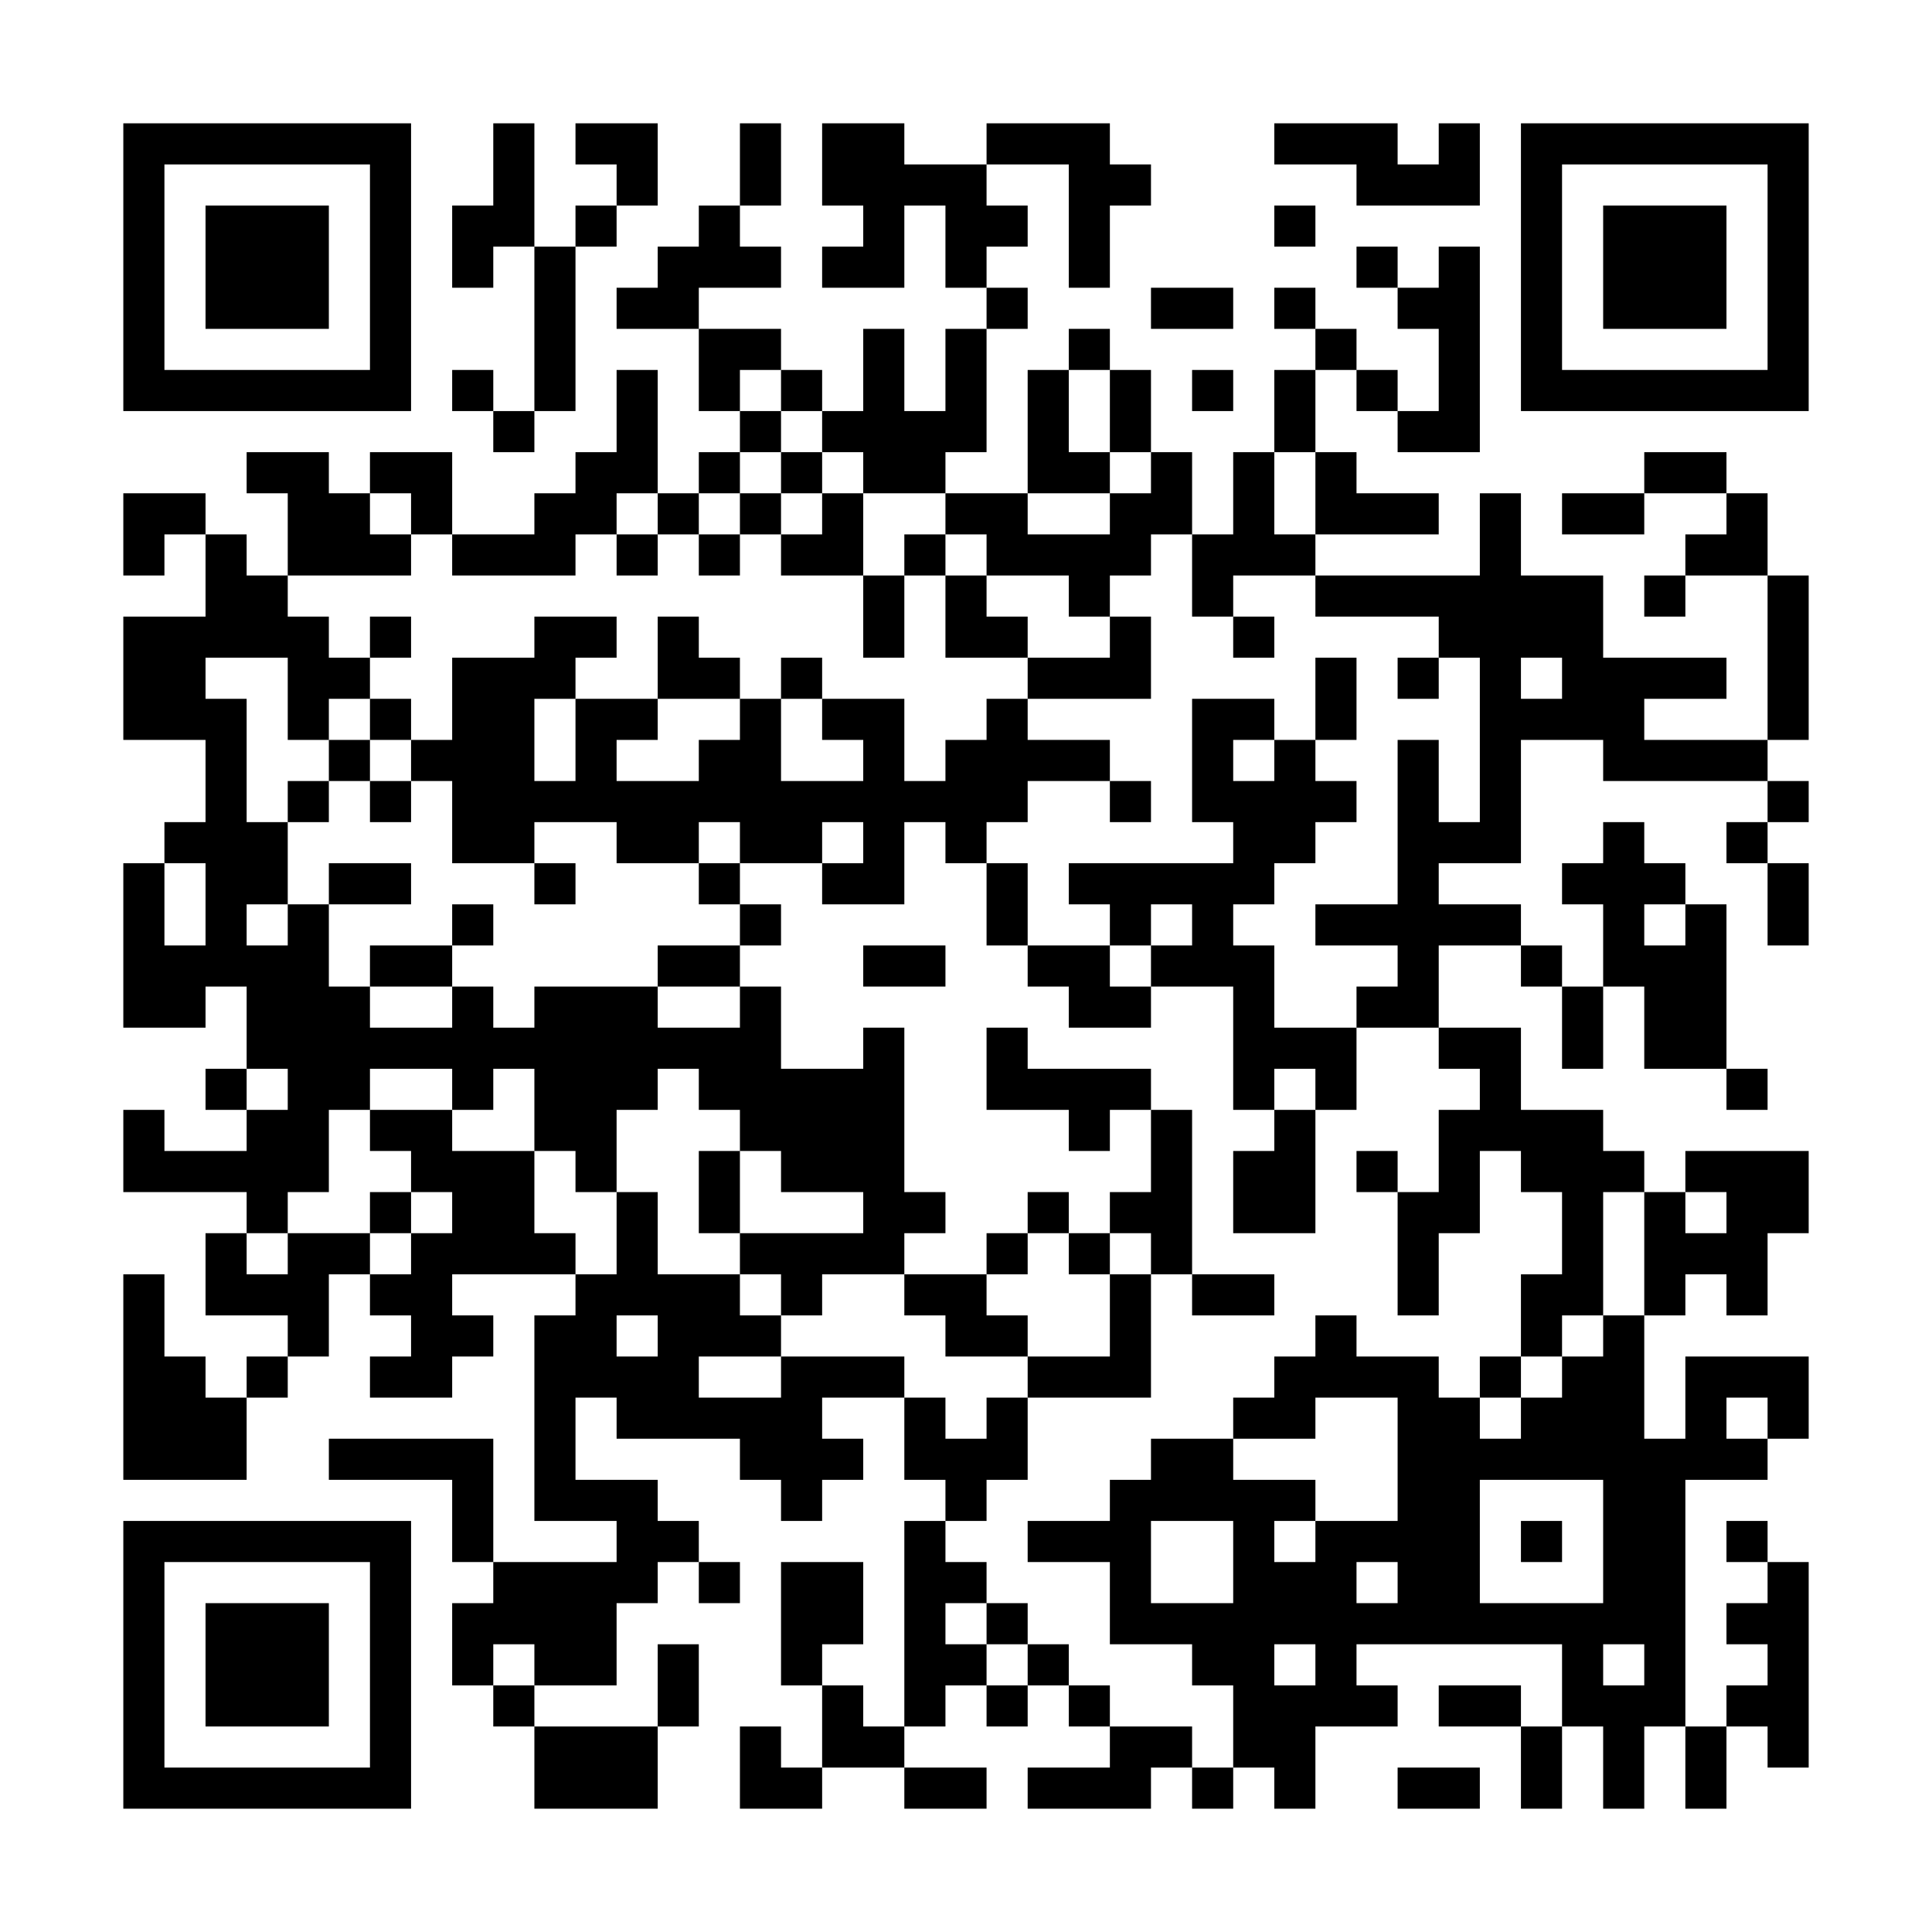 <?xml version="1.0" encoding="UTF-8"?>
<svg xmlns="http://www.w3.org/2000/svg" version="1.1" width="600" height="600" viewBox="0 0 600 600"><rect x="0" y="0" width="600" height="600" fill="#ffffff"/><g transform="scale(12.766)"><g transform="translate(3,3)"><path fill-rule="evenodd" d="M9 0L9 2L8 2L8 4L9 4L9 3L10 3L10 7L9 7L9 6L8 6L8 7L9 7L9 8L10 8L10 7L11 7L11 3L12 3L12 2L13 2L13 0L11 0L11 1L12 1L12 2L11 2L11 3L10 3L10 0ZM15 0L15 2L14 2L14 3L13 3L13 4L12 4L12 5L14 5L14 7L15 7L15 8L14 8L14 9L13 9L13 6L12 6L12 8L11 8L11 9L10 9L10 10L8 10L8 8L6 8L6 9L5 9L5 8L3 8L3 9L4 9L4 11L3 11L3 10L2 10L2 9L0 9L0 11L1 11L1 10L2 10L2 12L0 12L0 15L2 15L2 17L1 17L1 18L0 18L0 22L2 22L2 21L3 21L3 23L2 23L2 24L3 24L3 25L1 25L1 24L0 24L0 26L3 26L3 27L2 27L2 29L4 29L4 30L3 30L3 31L2 31L2 30L1 30L1 28L0 28L0 33L3 33L3 31L4 31L4 30L5 30L5 28L6 28L6 29L7 29L7 30L6 30L6 31L8 31L8 30L9 30L9 29L8 29L8 28L11 28L11 29L10 29L10 34L12 34L12 35L9 35L9 32L5 32L5 33L8 33L8 35L9 35L9 36L8 36L8 38L9 38L9 39L10 39L10 41L13 41L13 39L14 39L14 37L13 37L13 39L10 39L10 38L12 38L12 36L13 36L13 35L14 35L14 36L15 36L15 35L14 35L14 34L13 34L13 33L11 33L11 31L12 31L12 32L15 32L15 33L16 33L16 34L17 34L17 33L18 33L18 32L17 32L17 31L19 31L19 33L20 33L20 34L19 34L19 39L18 39L18 38L17 38L17 37L18 37L18 35L16 35L16 38L17 38L17 40L16 40L16 39L15 39L15 41L17 41L17 40L19 40L19 41L21 41L21 40L19 40L19 39L20 39L20 38L21 38L21 39L22 39L22 38L23 38L23 39L24 39L24 40L22 40L22 41L25 41L25 40L26 40L26 41L27 41L27 40L28 40L28 41L29 41L29 39L31 39L31 38L30 38L30 37L35 37L35 39L34 39L34 38L32 38L32 39L34 39L34 41L35 41L35 39L36 39L36 41L37 41L37 39L38 39L38 41L39 41L39 39L40 39L40 40L41 40L41 35L40 35L40 34L39 34L39 35L40 35L40 36L39 36L39 37L40 37L40 38L39 38L39 39L38 39L38 33L40 33L40 32L41 32L41 30L38 30L38 32L37 32L37 29L38 29L38 28L39 28L39 29L40 29L40 27L41 27L41 25L38 25L38 26L37 26L37 25L36 25L36 24L34 24L34 22L32 22L32 20L34 20L34 21L35 21L35 23L36 23L36 21L37 21L37 23L39 23L39 24L40 24L40 23L39 23L39 19L38 19L38 18L37 18L37 17L36 17L36 18L35 18L35 19L36 19L36 21L35 21L35 20L34 20L34 19L32 19L32 18L34 18L34 15L36 15L36 16L40 16L40 17L39 17L39 18L40 18L40 20L41 20L41 18L40 18L40 17L41 17L41 16L40 16L40 15L41 15L41 11L40 11L40 9L39 9L39 8L37 8L37 9L35 9L35 10L37 10L37 9L39 9L39 10L38 10L38 11L37 11L37 12L38 12L38 11L40 11L40 15L37 15L37 14L39 14L39 13L36 13L36 11L34 11L34 9L33 9L33 11L29 11L29 10L32 10L32 9L30 9L30 8L29 8L29 6L30 6L30 7L31 7L31 8L33 8L33 3L32 3L32 4L31 4L31 3L30 3L30 4L31 4L31 5L32 5L32 7L31 7L31 6L30 6L30 5L29 5L29 4L28 4L28 5L29 5L29 6L28 6L28 8L27 8L27 10L26 10L26 8L25 8L25 6L24 6L24 5L23 5L23 6L22 6L22 9L20 9L20 8L21 8L21 5L22 5L22 4L21 4L21 3L22 3L22 2L21 2L21 1L23 1L23 4L24 4L24 2L25 2L25 1L24 1L24 0L21 0L21 1L19 1L19 0L17 0L17 2L18 2L18 3L17 3L17 4L19 4L19 2L20 2L20 4L21 4L21 5L20 5L20 7L19 7L19 5L18 5L18 7L17 7L17 6L16 6L16 5L14 5L14 4L16 4L16 3L15 3L15 2L16 2L16 0ZM28 0L28 1L30 1L30 2L33 2L33 0L32 0L32 1L31 1L31 0ZM28 2L28 3L29 3L29 2ZM25 4L25 5L27 5L27 4ZM15 6L15 7L16 7L16 8L15 8L15 9L14 9L14 10L13 10L13 9L12 9L12 10L11 10L11 11L8 11L8 10L7 10L7 9L6 9L6 10L7 10L7 11L4 11L4 12L5 12L5 13L6 13L6 14L5 14L5 15L4 15L4 13L2 13L2 14L3 14L3 17L4 17L4 19L3 19L3 20L4 20L4 19L5 19L5 21L6 21L6 22L8 22L8 21L9 21L9 22L10 22L10 21L13 21L13 22L15 22L15 21L16 21L16 23L18 23L18 22L19 22L19 26L20 26L20 27L19 27L19 28L17 28L17 29L16 29L16 28L15 28L15 27L18 27L18 26L16 26L16 25L15 25L15 24L14 24L14 23L13 23L13 24L12 24L12 26L11 26L11 25L10 25L10 23L9 23L9 24L8 24L8 23L6 23L6 24L5 24L5 26L4 26L4 27L3 27L3 28L4 28L4 27L6 27L6 28L7 28L7 27L8 27L8 26L7 26L7 25L6 25L6 24L8 24L8 25L10 25L10 27L11 27L11 28L12 28L12 26L13 26L13 28L15 28L15 29L16 29L16 30L14 30L14 31L16 31L16 30L19 30L19 31L20 31L20 32L21 32L21 31L22 31L22 33L21 33L21 34L20 34L20 35L21 35L21 36L20 36L20 37L21 37L21 38L22 38L22 37L23 37L23 38L24 38L24 39L26 39L26 40L27 40L27 38L26 38L26 37L24 37L24 35L22 35L22 34L24 34L24 33L25 33L25 32L27 32L27 33L29 33L29 34L28 34L28 35L29 35L29 34L31 34L31 31L29 31L29 32L27 32L27 31L28 31L28 30L29 30L29 29L30 29L30 30L32 30L32 31L33 31L33 32L34 32L34 31L35 31L35 30L36 30L36 29L37 29L37 26L36 26L36 29L35 29L35 30L34 30L34 28L35 28L35 26L34 26L34 25L33 25L33 27L32 27L32 29L31 29L31 26L32 26L32 24L33 24L33 23L32 23L32 22L30 22L30 21L31 21L31 20L29 20L29 19L31 19L31 15L32 15L32 17L33 17L33 13L32 13L32 12L29 12L29 11L27 11L27 12L26 12L26 10L25 10L25 11L24 11L24 12L23 12L23 11L21 11L21 10L20 10L20 9L18 9L18 8L17 8L17 7L16 7L16 6ZM23 6L23 8L24 8L24 9L22 9L22 10L24 10L24 9L25 9L25 8L24 8L24 6ZM26 6L26 7L27 7L27 6ZM16 8L16 9L15 9L15 10L14 10L14 11L15 11L15 10L16 10L16 11L18 11L18 13L19 13L19 11L20 11L20 13L22 13L22 14L21 14L21 15L20 15L20 16L19 16L19 14L17 14L17 13L16 13L16 14L15 14L15 13L14 13L14 12L13 12L13 14L11 14L11 13L12 13L12 12L10 12L10 13L8 13L8 15L7 15L7 14L6 14L6 15L5 15L5 16L4 16L4 17L5 17L5 16L6 16L6 17L7 17L7 16L8 16L8 18L10 18L10 19L11 19L11 18L10 18L10 17L12 17L12 18L14 18L14 19L15 19L15 20L13 20L13 21L15 21L15 20L16 20L16 19L15 19L15 18L17 18L17 19L19 19L19 17L20 17L20 18L21 18L21 20L22 20L22 21L23 21L23 22L25 22L25 21L27 21L27 24L28 24L28 25L27 25L27 27L29 27L29 24L30 24L30 22L28 22L28 20L27 20L27 19L28 19L28 18L29 18L29 17L30 17L30 16L29 16L29 15L30 15L30 13L29 13L29 15L28 15L28 14L26 14L26 17L27 17L27 18L23 18L23 19L24 19L24 20L22 20L22 18L21 18L21 17L22 17L22 16L24 16L24 17L25 17L25 16L24 16L24 15L22 15L22 14L25 14L25 12L24 12L24 13L22 13L22 12L21 12L21 11L20 11L20 10L19 10L19 11L18 11L18 9L17 9L17 8ZM28 8L28 10L29 10L29 8ZM16 9L16 10L17 10L17 9ZM12 10L12 11L13 11L13 10ZM6 12L6 13L7 13L7 12ZM27 12L27 13L28 13L28 12ZM31 13L31 14L32 14L32 13ZM34 13L34 14L35 14L35 13ZM10 14L10 16L11 16L11 14ZM13 14L13 15L12 15L12 16L14 16L14 15L15 15L15 14ZM16 14L16 16L18 16L18 15L17 15L17 14ZM6 15L6 16L7 16L7 15ZM27 15L27 16L28 16L28 15ZM14 17L14 18L15 18L15 17ZM17 17L17 18L18 18L18 17ZM1 18L1 20L2 20L2 18ZM5 18L5 19L7 19L7 18ZM8 19L8 20L6 20L6 21L8 21L8 20L9 20L9 19ZM25 19L25 20L24 20L24 21L25 21L25 20L26 20L26 19ZM37 19L37 20L38 20L38 19ZM18 20L18 21L20 21L20 20ZM21 22L21 24L23 24L23 25L24 25L24 24L25 24L25 26L24 26L24 27L23 27L23 26L22 26L22 27L21 27L21 28L19 28L19 29L20 29L20 30L22 30L22 31L25 31L25 28L26 28L26 29L28 29L28 28L26 28L26 24L25 24L25 23L22 23L22 22ZM3 23L3 24L4 24L4 23ZM28 23L28 24L29 24L29 23ZM14 25L14 27L15 27L15 25ZM30 25L30 26L31 26L31 25ZM6 26L6 27L7 27L7 26ZM38 26L38 27L39 27L39 26ZM22 27L22 28L21 28L21 29L22 29L22 30L24 30L24 28L25 28L25 27L24 27L24 28L23 28L23 27ZM12 29L12 30L13 30L13 29ZM33 30L33 31L34 31L34 30ZM39 31L39 32L40 32L40 31ZM33 33L33 36L36 36L36 33ZM25 34L25 36L27 36L27 34ZM34 34L34 35L35 35L35 34ZM30 35L30 36L31 36L31 35ZM21 36L21 37L22 37L22 36ZM9 37L9 38L10 38L10 37ZM28 37L28 38L29 38L29 37ZM36 37L36 38L37 38L37 37ZM31 40L31 41L33 41L33 40ZM0 0L0 7L7 7L7 0ZM1 1L1 6L6 6L6 1ZM2 2L2 5L5 5L5 2ZM34 0L34 7L41 7L41 0ZM35 1L35 6L40 6L40 1ZM36 2L36 5L39 5L39 2ZM0 34L0 41L7 41L7 34ZM1 35L1 40L6 40L6 35ZM2 36L2 39L5 39L5 36Z" fill="#000000"/></g></g></svg>
